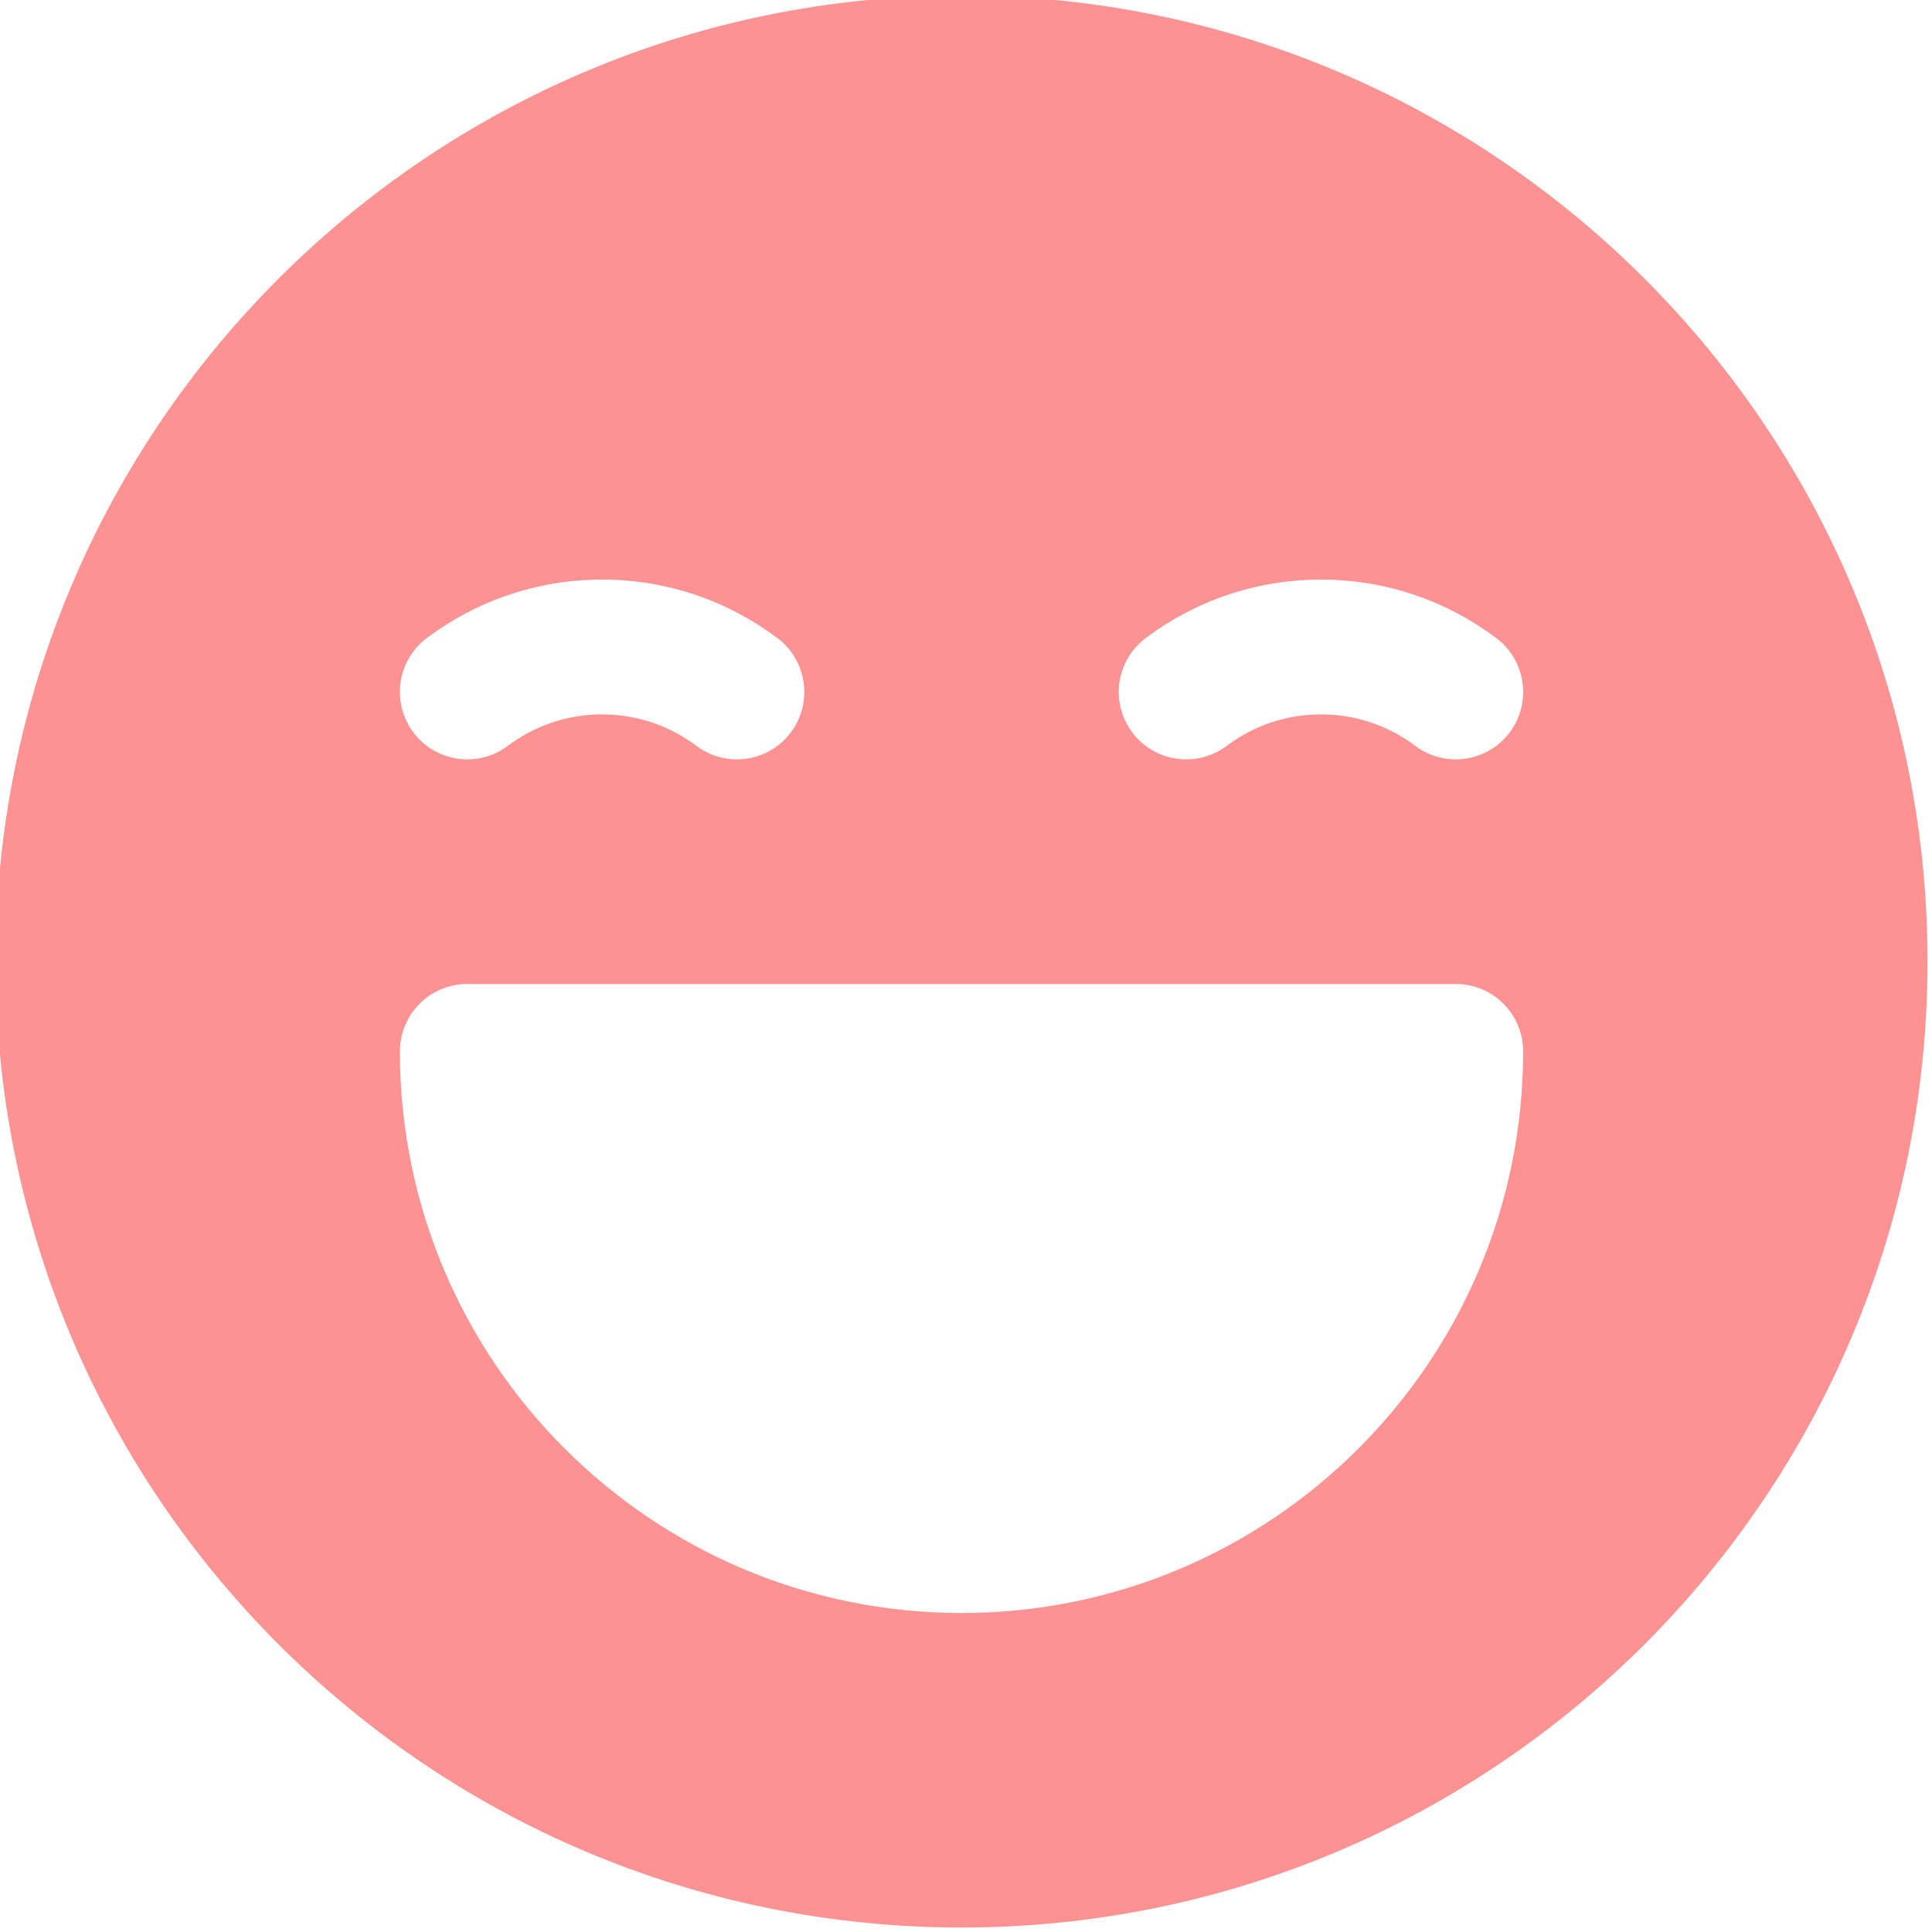 <?xml version="1.0" encoding="UTF-8" standalone="no"?><svg xmlns="http://www.w3.org/2000/svg" xmlns:xlink="http://www.w3.org/1999/xlink" clip-rule="evenodd" fill="#fd9292" fill-rule="evenodd" height="21.5" preserveAspectRatio="xMidYMid meet" stroke-linejoin="round" stroke-miterlimit="2" version="1" viewBox="1.3 1.3 21.5 21.5" width="21.5" zoomAndPan="magnify"><g id="change1_1"><path d="M12,1.25c5.933,0 10.75,4.817 10.75,10.75c0,5.933 -4.817,10.75 -10.75,10.75c-5.933,0 -10.75,-4.817 -10.75,-10.75c0,-5.933 4.817,-10.75 10.75,-10.75Zm-5.5,11c-0.414,0 -0.75,0.336 -0.75,0.75c0,3.449 2.801,6.25 6.25,6.25c3.449,0 6.25,-2.801 6.25,-6.25c0,-0.414 -0.336,-0.75 -0.75,-0.75l-11,0Zm8.451,-2.65c0.292,-0.22 0.655,-0.35 1.049,-0.35c0.394,-0 0.757,0.13 1.049,0.35c0.331,0.249 0.802,0.182 1.051,-0.149c0.248,-0.331 0.182,-0.801 -0.149,-1.05c-0.544,-0.409 -1.219,-0.651 -1.951,-0.651c-0.732,0 -1.407,0.242 -1.951,0.651c-0.331,0.249 -0.397,0.719 -0.149,1.05c0.249,0.331 0.72,0.398 1.051,0.149Zm-8,-0c0.292,-0.22 0.655,-0.35 1.049,-0.35c0.394,-0 0.757,0.13 1.049,0.35c0.331,0.249 0.802,0.182 1.051,-0.149c0.248,-0.331 0.182,-0.801 -0.149,-1.05c-0.544,-0.409 -1.219,-0.651 -1.951,-0.651c-0.732,0 -1.407,0.242 -1.951,0.651c-0.331,0.249 -0.397,0.719 -0.149,1.05c0.249,0.331 0.72,0.398 1.051,0.149Z"/></g></svg>